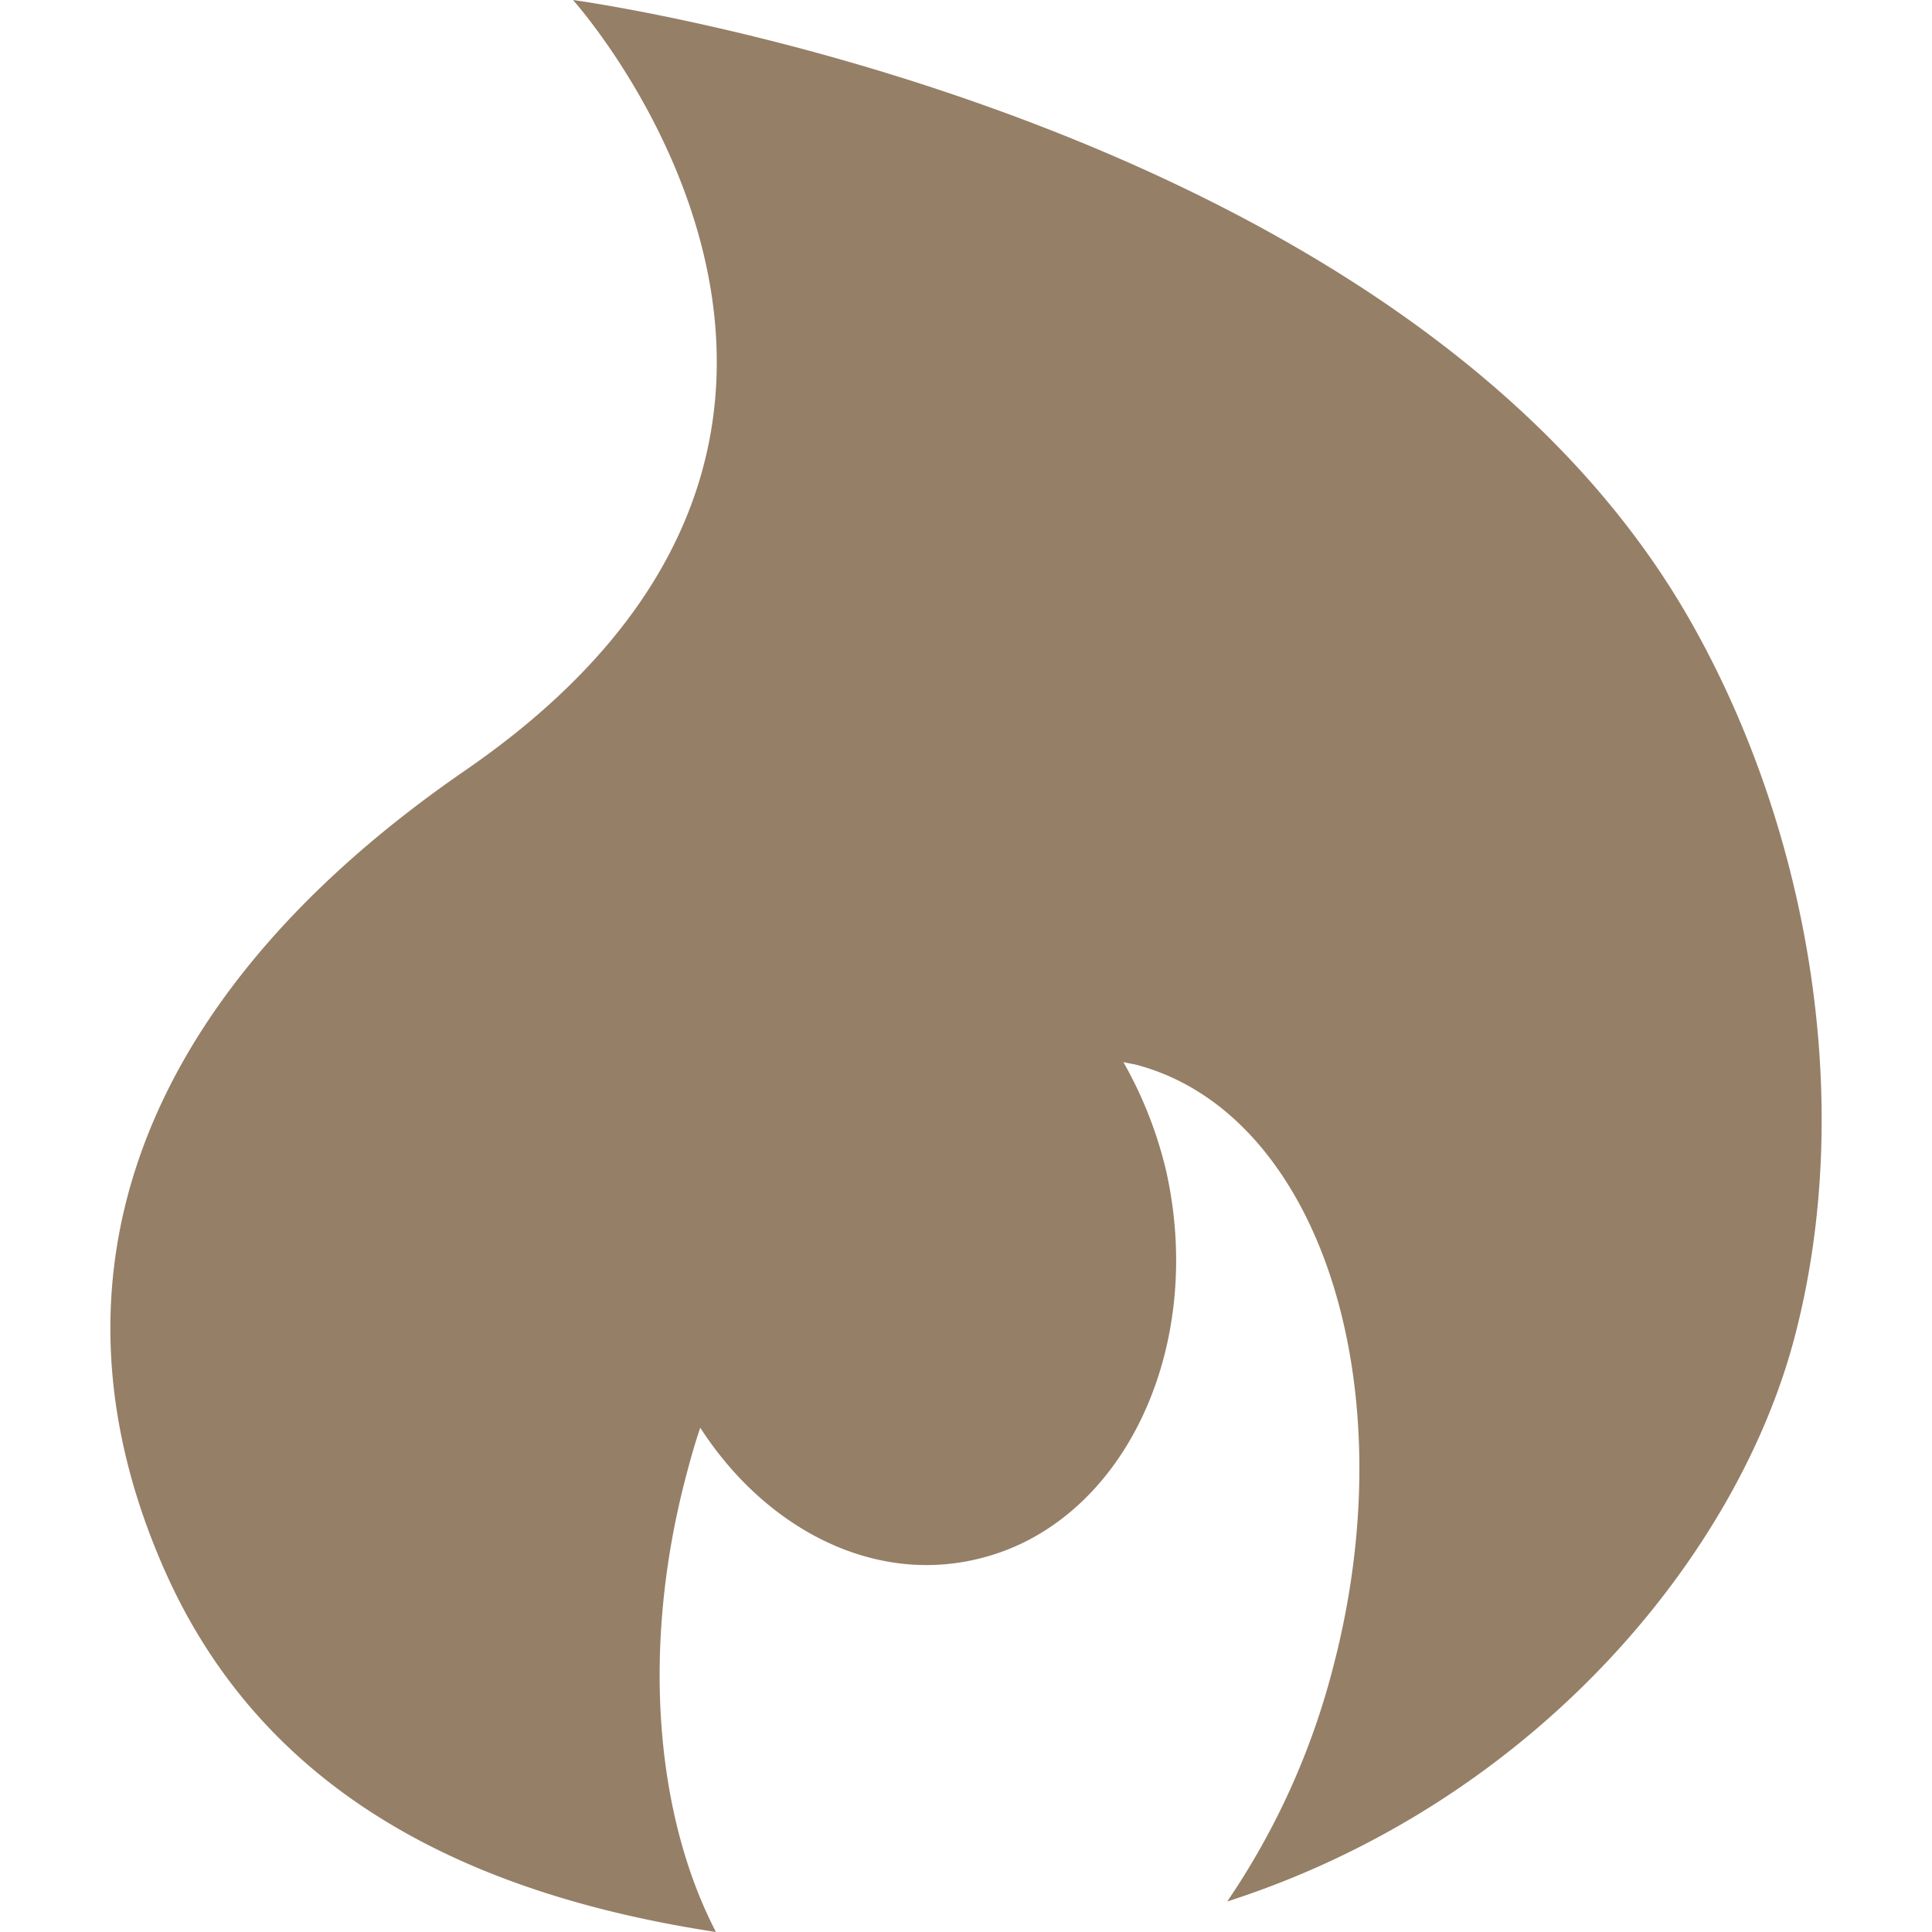 <svg role="img" width="32px" height="32px" viewBox="0 0 24 24" xmlns="http://www.w3.org/2000/svg"><title>Hotjar</title><path fill="#967f67" d="M21.055 7.814C17.512 1.404 7.118 0 7.118 0s4.798 5.34-1.334 9.567c-3.876 2.666-5.41 6.13-3.75 9.914 1.27 2.9 3.96 4.076 6.86 4.519-.745-1.434-.932-3.505-.381-5.628.055-.212.116-.434.186-.636.813 1.258 2.148 1.946 3.45 1.629 1.783-.424 2.829-2.582 2.342-4.799a5.104 5.104 0 00-.536-1.372c.07.017.14.024.212.047 2.225.635 3.301 3.962 2.403 7.434a9.266 9.266 0 01-1.325 2.946c3.82-1.23 6.36-4.311 7.06-7.056.736-2.856.177-6.185-1.25-8.751z"/></svg>